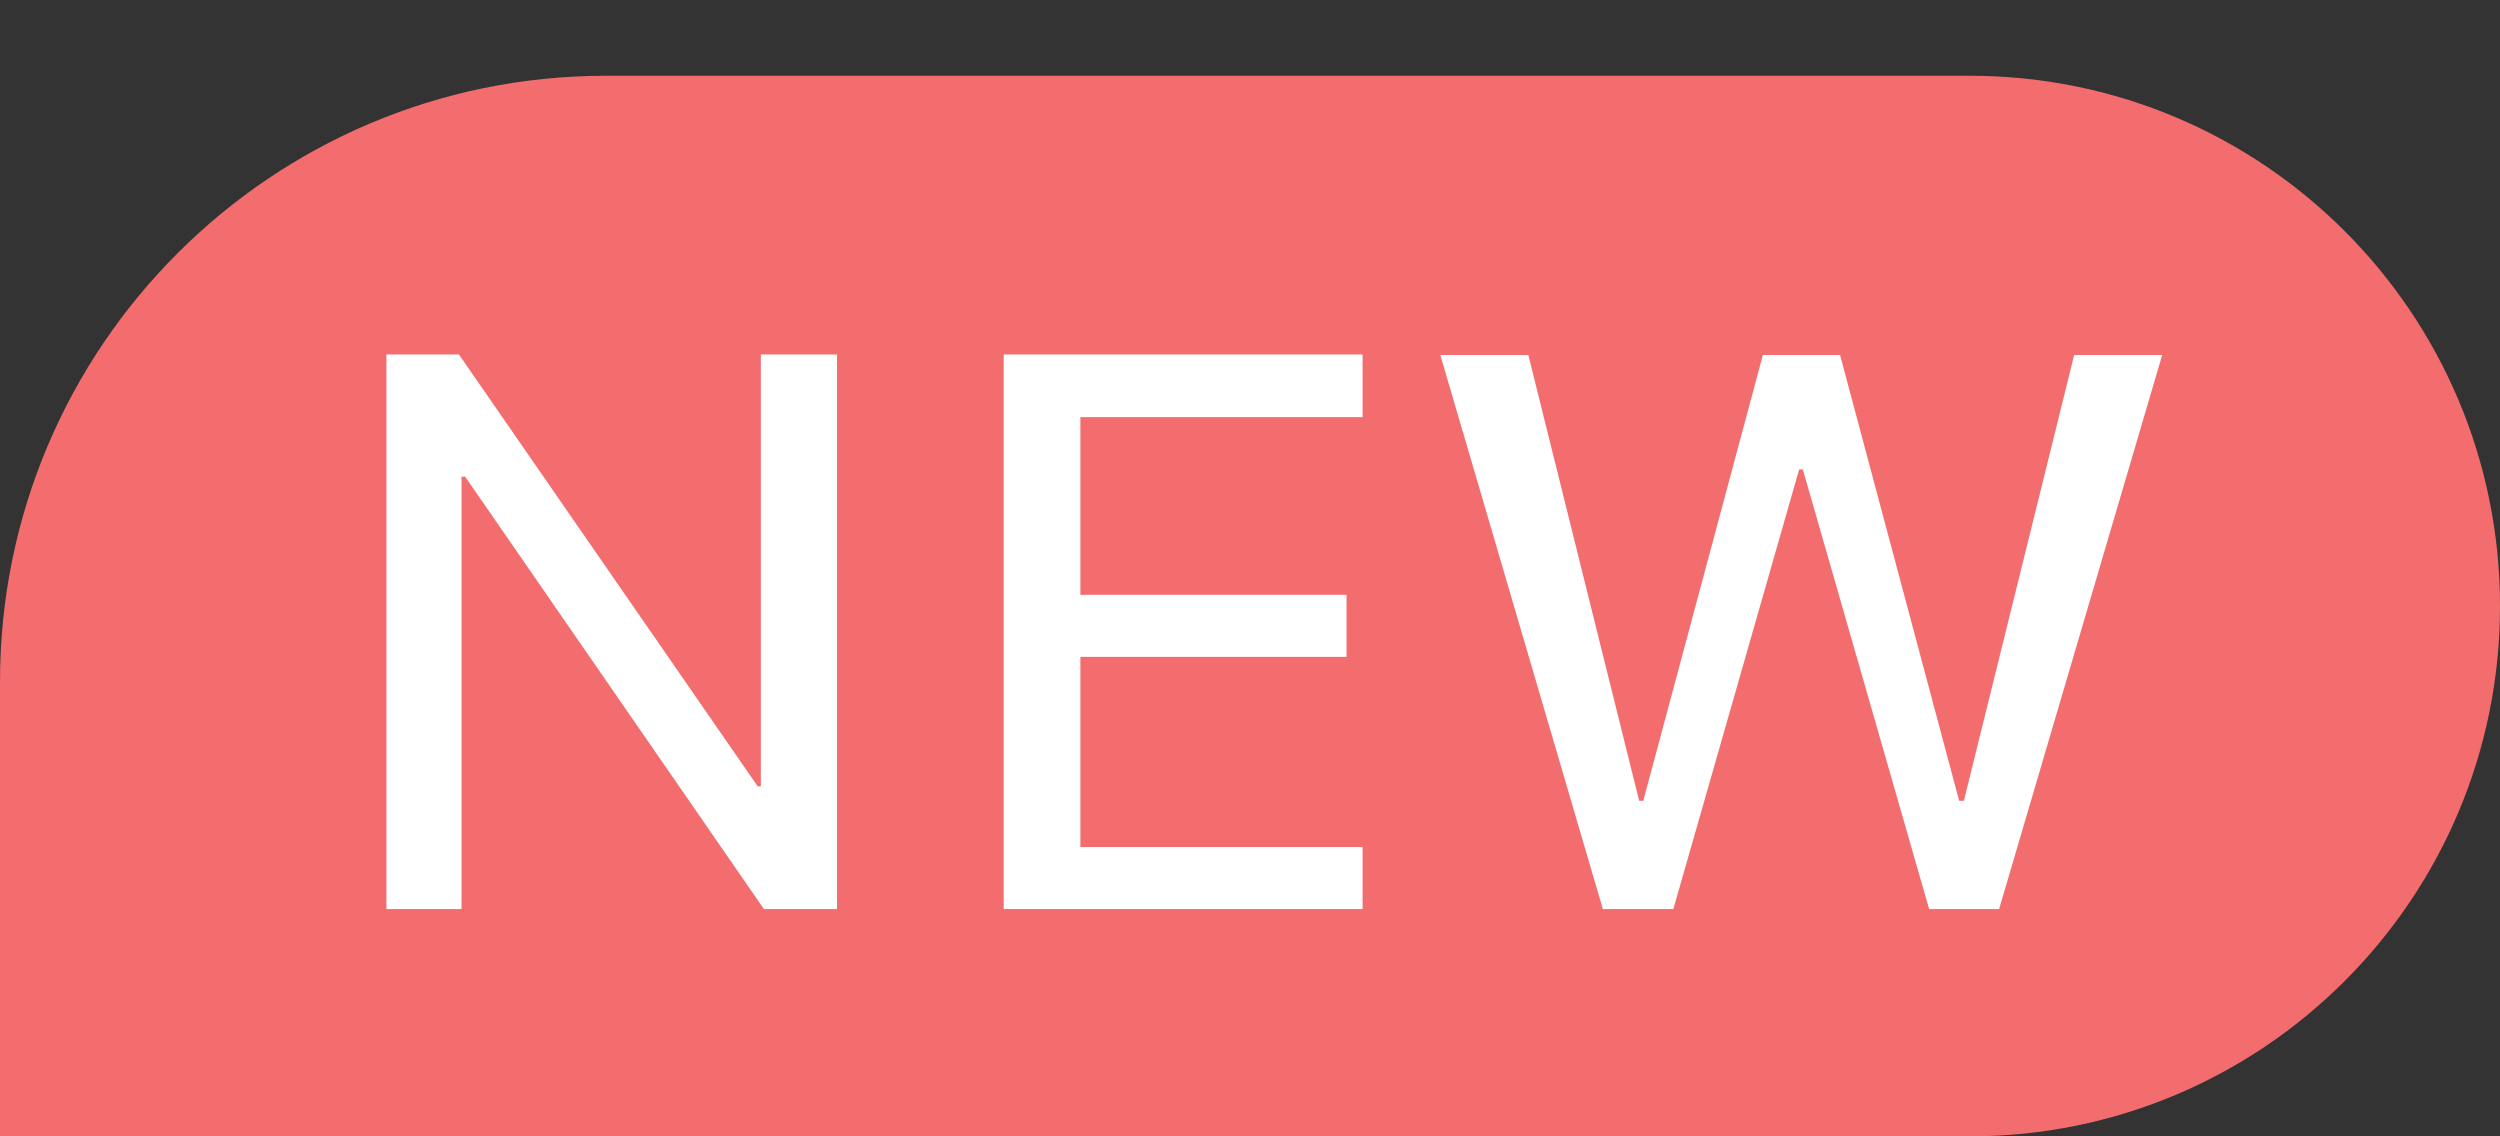<svg width="33" height="15" viewBox="0 0 33 15" fill="none" xmlns="http://www.w3.org/2000/svg">
<rect x="0" y="0" width="33" height="15" fill="#333333" stroke="none"/>
<path d="M0 9C0 4.582 3.582 1 8 1H26C29.866 1 33 4.134 33 8V8C33 11.866 29.866 15 26 15H0V9Z" fill="#F36D6F"/>
<path d="M6.092 12H5.101V4.679H6.058L10.002 10.38H10.043V4.679H11.048V12H10.084L6.14 6.292H6.092V12ZM17.986 11.18V12H13.249V4.679H17.986V5.506H14.261V7.851H17.774V8.671H14.261V11.18H17.986ZM22.088 12H21.158L19.012 4.686H20.174L21.637 10.571H21.691L23.27 4.686H24.289L25.861 10.571H25.923L27.379 4.686H28.541L26.388 12H25.465L23.797 6.196H23.749L22.088 12Z" fill="white"/>
</svg>

